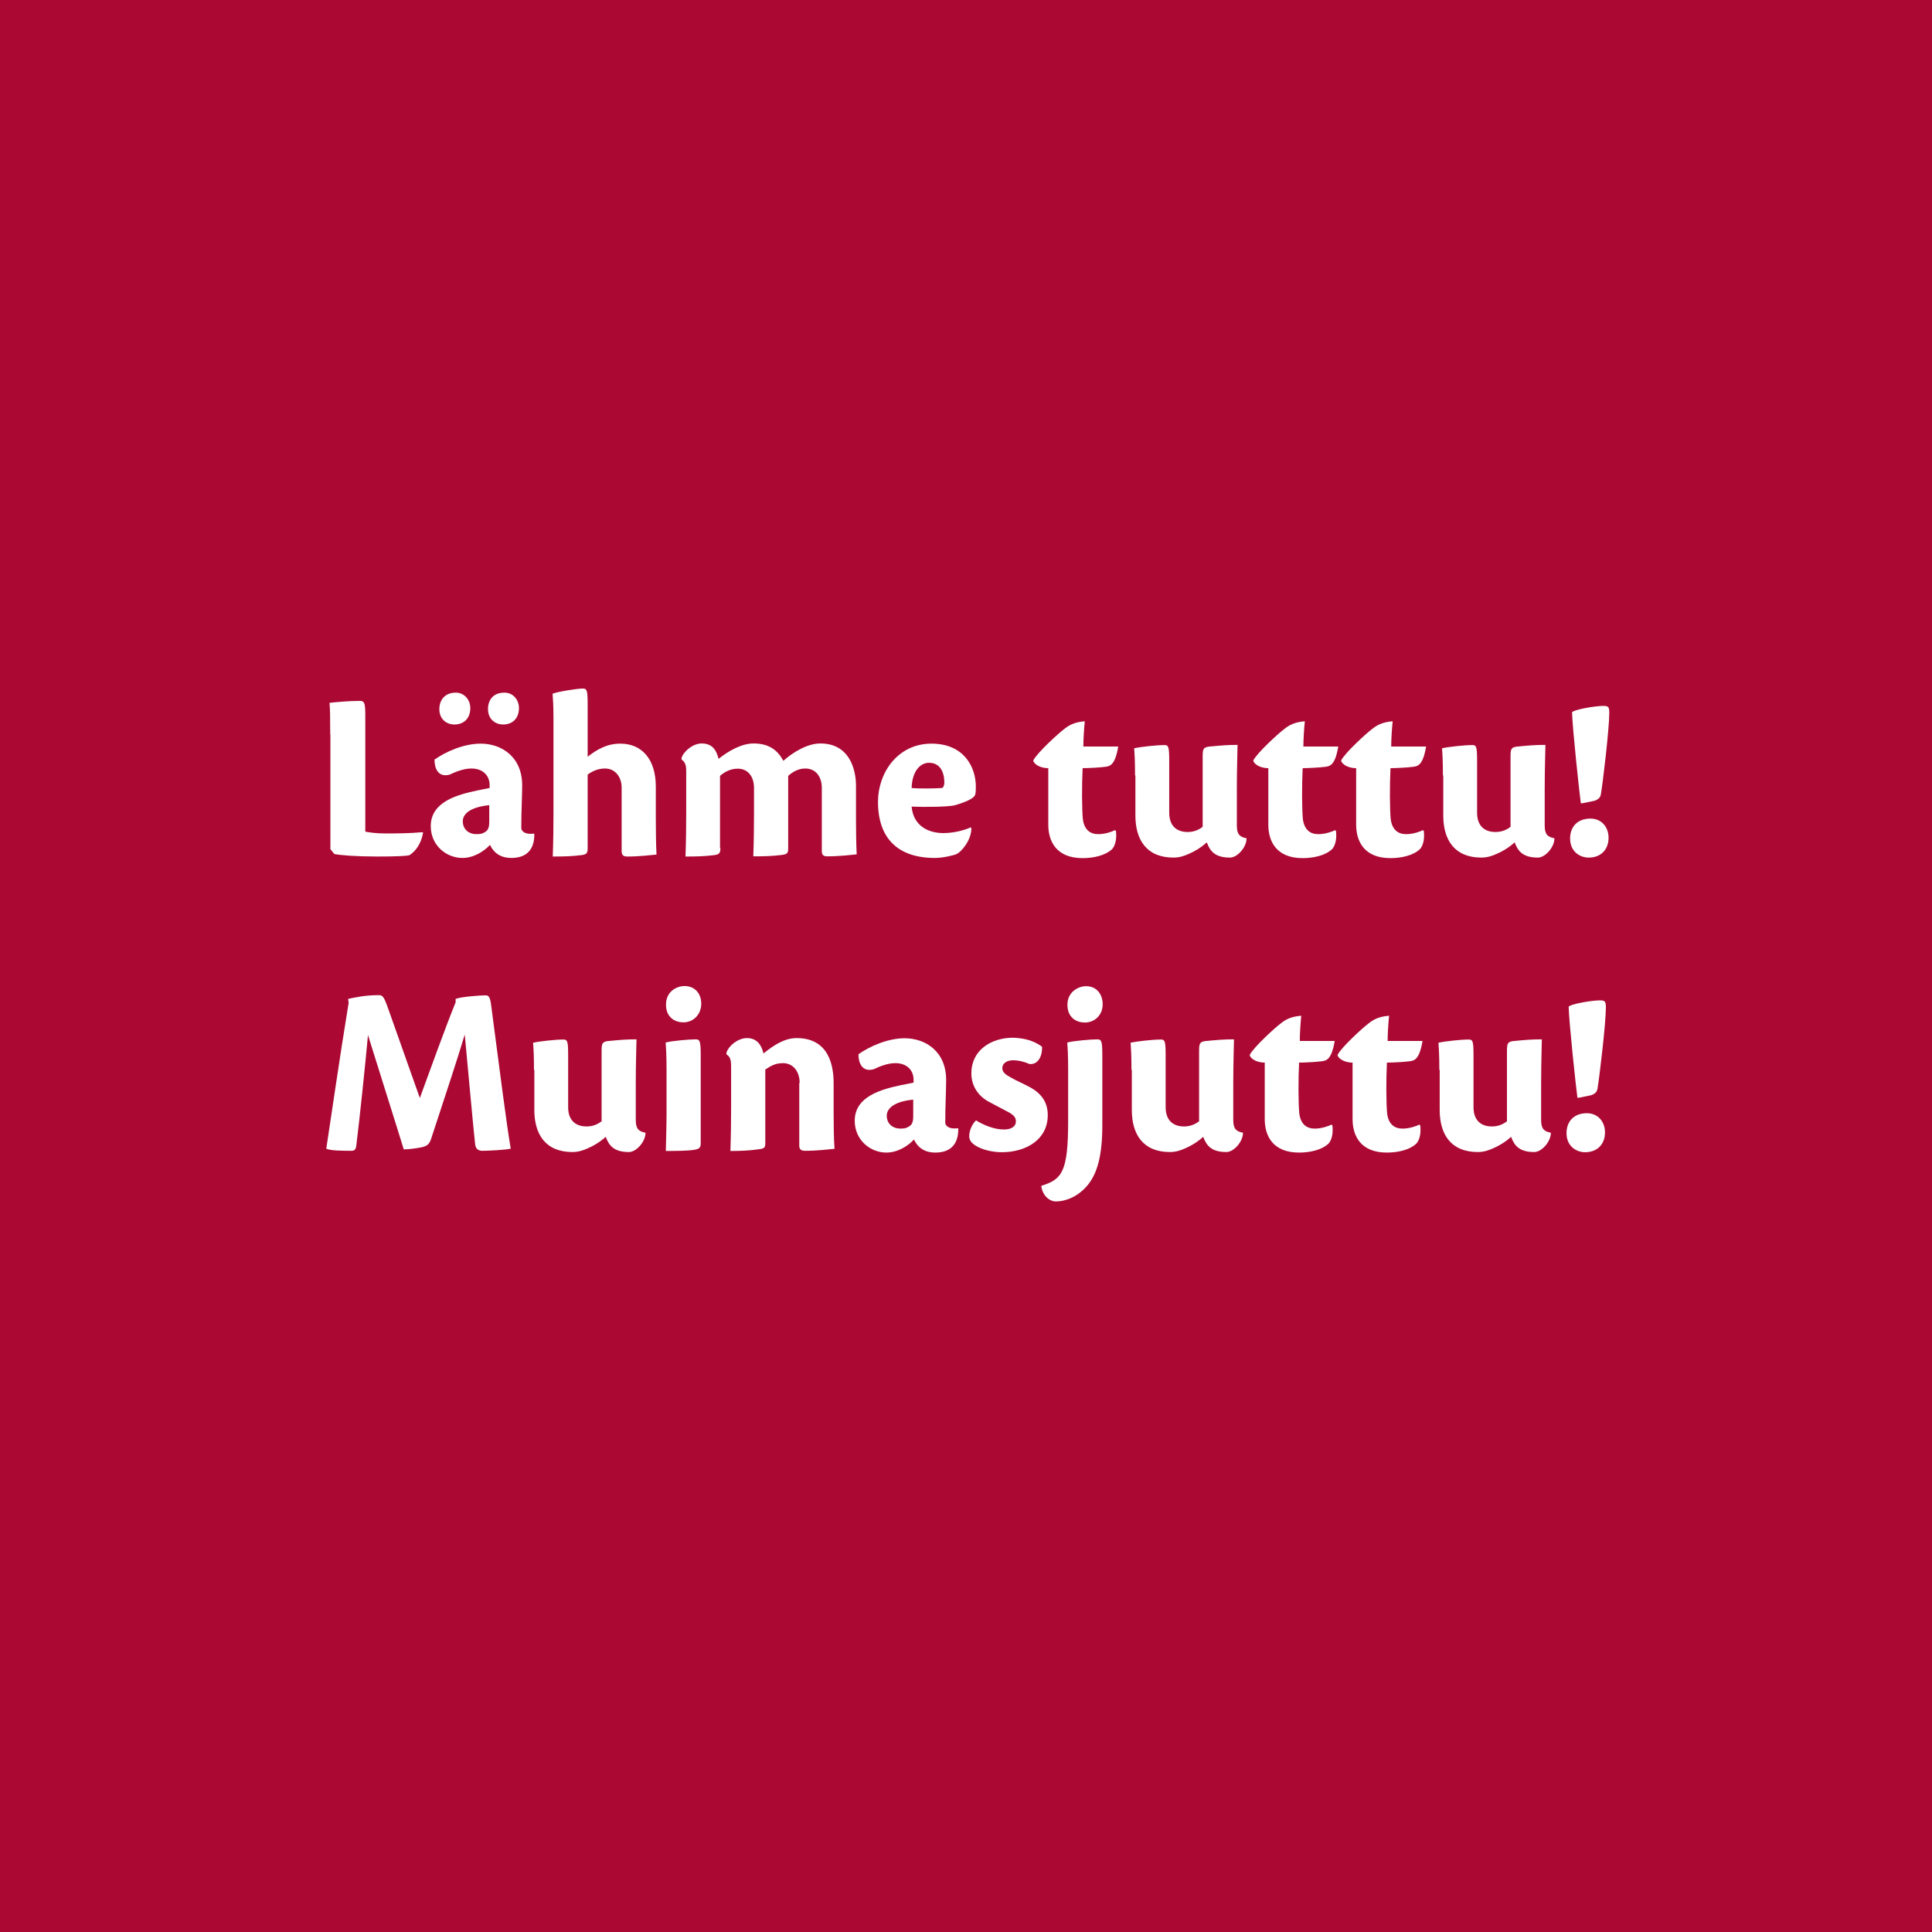 <?xml version="1.0" encoding="utf-8"?>
<!-- Generator: Adobe Illustrator 25.1.0, SVG Export Plug-In . SVG Version: 6.00 Build 0)  -->
<svg version="1.1" xmlns="http://www.w3.org/2000/svg" xmlns:xlink="http://www.w3.org/1999/xlink" x="0px" y="0px"
	 viewBox="0 0 1080 1080" style="enable-background:new 0 0 1080 1080;" xml:space="preserve">
<style type="text/css">
	.st0{fill:#AB0934;}
	.st1{fill:#FFFFFF;}
</style>
<g id="Layer_2">
</g>
<g id="Layer_1">
	<rect class="st0" width="1080" height="1080"/>
	<g>
		<path class="st1" d="M184.6,410.6c0-9.2-0.1-14.8-0.4-17.7c3.3-0.4,11-1.1,17-1.1c2.6,0,3,1.4,3,8.2v64.9c2.6,0.5,6.4,1,11.1,1
			c5.4,0,13.6,0,20.9-0.7l0.3,0.3c-1.1,6.2-4.1,10.3-7.7,12.6c-1.9,0.4-6.9,0.7-17.8,0.7c-11.7,0-20.9-0.7-24.1-1.4l-2.2-2.7V410.6z
			"/>
		<path class="st1" d="M298.7,466.4c0,8.2-4,13.2-12.9,13.2c-5.6,0-9.6-2.5-11.9-7.3c-3.4,3.7-9.2,7.3-15.4,7.3
			c-8.9,0-17.7-6.9-17.7-17.8c0-13.7,15.1-17.6,25.9-19.9c2.5-0.5,5.5-1.1,7-1.4v-1.6c0-5.4-3.8-9.3-10.2-9.3
			c-4.7,0-9.5,2.2-12.1,3.4c-6.7,1.9-8.6-4-8.5-8.4c6.4-4.5,16.5-8.9,25.8-8.9c11.7,0,23.2,7.4,23.2,23.3c0,5.6-0.5,14.7-0.5,23.9
			c0,1.4,1.6,3.2,4.9,3.2c0.7,0,1.6,0,2.2-0.1L298.7,466.4z M262.9,395.8c0,5.8-3.6,9.2-8.9,9.2c-4.1,0-8.4-2.7-8.4-8.6
			c0-5.2,3.2-9.2,9.1-9.2C259.5,387.1,262.9,391.2,262.9,395.8z M266.4,466.3c2.7,0,4.1-0.5,5.9-2.1c0.8-1,1.2-2.3,1.2-4.8v-9.3
			c-12.2,1.2-14.8,5.9-14.8,8.9C258.7,463.7,262.1,466.3,266.4,466.3z M290.1,395.8c0,5.8-3.6,9.2-8.9,9.2c-4,0-8.4-2.7-8.4-8.6
			c0-5.2,3-9.2,9.1-9.2C286.7,387.1,290.1,391.1,290.1,395.8z"/>
		<path class="st1" d="M328.4,423.1c5.6-4.4,11.1-7.4,18.4-7.4c11.9,0,19.8,8.6,19.8,24v18.1c0,6.3,0.1,14.5,0.4,19.9
			c-3.2,0.3-9.5,1.1-16.3,1.1c-2.3,0-3.2-0.8-3.2-3.2c0-7.1,0-23,0-35.3c0-6-3.6-10.7-9.3-10.7c-3.3,0-6.6,1.1-9.7,3.4V474
			c0,2.6-0.3,3.6-3.3,4c-5.5,0.7-10.2,0.8-16.2,0.8c0.3-8.4,0.4-16.7,0.4-24.7v-51.9c0-8.2-0.3-11.5-0.5-14.4
			c2.6-1.1,13.6-2.9,16.9-2.9c2.2,0,2.7,0.7,2.7,9.1V423.1z"/>
		<path class="st1" d="M402.7,474c0,2.5-0.3,3.6-3.3,4c-5.5,0.7-10.2,0.8-16.2,0.8c0.3-8.4,0.4-16.9,0.4-24.8v-22.8
			c0-3.3-0.5-5.2-2.6-6.6v-1c1.5-4.1,6.7-8,11.2-8c6.6,0,8.4,4.5,9.5,8.6c5.5-4.4,12.8-8.6,19.6-8.6c9.1,0,13.7,4.3,16.6,9.7
			c5.4-4.8,13.4-9.7,20.7-9.7c16.2,0,19.9,14.4,19.9,23.6v18c0,6.7,0.1,15.1,0.4,20.4c-3.3,0.3-9.6,1.1-16.5,1.1c-2.1,0-3-0.8-3-2.9
			v-35.4c0-6-3.2-10.8-9.3-10.8c-3.7,0-6.9,1.8-9.5,4.1v40.6c0,2.3-0.3,3.2-3.4,3.6c-5.5,0.7-10.2,0.8-16.1,0.8
			c0.3-8.4,0.4-16.9,0.4-24.8v-13.4c0-6.3-3.3-10.8-9.1-10.8c-3.7,0-7,1.5-9.9,4V474z"/>
		<path class="st1" d="M543,463c0,6.9-5.8,13.3-8.2,14.4c-1.8,0.8-7.8,2.2-12.2,2.2c-20.4,0-31.8-10.7-31.8-31.4
			c0-16.2,11-32.5,29.9-32.5c18.1,0,24.8,13,24.8,24.1c0,2.2-0.1,3.6-0.4,4.5c-0.7,2.1-5.4,4.1-11.2,5.8c-3.3,1-18,1.1-24.3,0.8
			c1,11.1,9.7,14.8,17.8,14.8c6.7,0,13-2.1,15.2-3.2L543,463z M509.6,440.5c3.6,0.4,13.3,0.3,16.9,0c0.7,0,1.4-1.5,1.4-2.9
			c0-6.2-2.5-11.2-8.6-11.2C514.7,426.4,509.9,430.7,509.6,440.5z"/>
		<path class="st1" d="M623.8,464.4c0.5,3.6,0,8.4-2.5,10.6c-3.4,3-9.5,4.7-16.1,4.7c-14.8,0-19.2-9.5-19.2-18.7v-31.6
			c-5.4,0-8.4-2.9-8.4-4.3c2.3-4.5,14.5-15.5,17.1-17.4c2.6-2.1,5.5-4,11.7-4.5c-0.4,4.1-0.8,9.9-0.8,14.1h19.5
			c-1.8,10.8-4.8,11.1-7.7,11.4c-2.3,0.3-8.5,0.7-12.2,0.7c-0.5,9.9-0.4,22.6,0.1,28.3c0.7,6,4,8.6,8.6,8.6c4.1,0,8-1.5,9.3-2.2
			L623.8,464.4z"/>
		<path class="st1" d="M634.5,433.5c0-8.5-0.3-12.6-0.5-15.2c3.3-0.8,12.6-1.8,16.9-1.8c2.2,0,2.7,0.7,2.7,8.6c0,9.1,0,19.3,0,29.2
			c0,8.8,5.8,10.8,10.2,10.8c3.6,0,6.3-1.2,8.5-2.9v-39.2c0-4.3,0.4-5.1,3.2-5.6c7.1-0.7,10.8-1,16.3-1c0,2.9-0.4,12.8-0.4,24.8
			v20.3c0,5.1,1.8,6.4,5.4,7.1v0.8c-0.5,4.9-5.4,10-9.2,10c-8.2,0-11.1-3.4-13-8.5c-3.3,3-7.1,5.2-10,6.4c-2.6,1.2-5.4,2.1-8.6,2.1
			c-15.1,0-21.3-10-21.3-23.5V433.5z"/>
		<path class="st1" d="M746.8,464.4c0.5,3.6,0,8.4-2.5,10.6c-3.4,3-9.5,4.7-16.1,4.7c-14.8,0-19.2-9.5-19.2-18.7v-31.6
			c-5.4,0-8.4-2.9-8.4-4.3c2.3-4.5,14.5-15.5,17.1-17.4c2.6-2.1,5.5-4,11.7-4.5c-0.4,4.1-0.8,9.9-0.8,14.1h19.5
			c-1.8,10.8-4.8,11.1-7.7,11.4c-2.3,0.3-8.5,0.7-12.2,0.7c-0.5,9.9-0.4,22.6,0.1,28.3c0.7,6,4,8.6,8.6,8.6c4.1,0,8-1.5,9.3-2.2
			L746.8,464.4z"/>
		<path class="st1" d="M795.9,464.4c0.5,3.6,0,8.4-2.5,10.6c-3.4,3-9.5,4.7-16.1,4.7c-14.8,0-19.2-9.5-19.2-18.7v-31.6
			c-5.4,0-8.4-2.9-8.4-4.3c2.3-4.5,14.5-15.5,17.1-17.4c2.6-2.1,5.5-4,11.7-4.5c-0.4,4.1-0.8,9.9-0.8,14.1h19.5
			c-1.8,10.8-4.8,11.1-7.7,11.4c-2.3,0.3-8.5,0.7-12.2,0.7c-0.5,9.9-0.4,22.6,0.1,28.3c0.7,6,4,8.6,8.6,8.6c4.1,0,8-1.5,9.3-2.2
			L795.9,464.4z"/>
		<path class="st1" d="M806.6,433.5c0-8.5-0.3-12.6-0.5-15.2c3.3-0.8,12.6-1.8,16.9-1.8c2.2,0,2.7,0.7,2.7,8.6c0,9.1,0,19.3,0,29.2
			c0,8.8,5.8,10.8,10.2,10.8c3.6,0,6.3-1.2,8.5-2.9v-39.2c0-4.3,0.4-5.1,3.2-5.6c7.1-0.7,10.8-1,16.3-1c0,2.9-0.4,12.8-0.4,24.8
			v20.3c0,5.1,1.8,6.4,5.4,7.1v0.8c-0.5,4.9-5.4,10-9.2,10c-8.2,0-11.1-3.4-13-8.5c-3.3,3-7.1,5.2-10,6.4c-2.6,1.2-5.4,2.1-8.6,2.1
			c-15.1,0-21.3-10-21.3-23.5V433.5z"/>
		<path class="st1" d="M899.2,468.3c0,6.7-4.4,11.1-11.1,11.1c-4.9,0-10.4-3.3-10.4-10.7c0-6.2,3.8-11.1,11.4-11.1
			C895.3,457.6,899.2,462.4,899.2,468.3z M899.6,398.5c0,8.8-3.6,39.2-4.7,45.5c-0.4,2.5-2.2,3-3.4,3.6c-3.8,0.8-6.9,1.5-7.8,1.5
			c-0.8-5.6-4.8-43.1-4.9-50.9c0.5-1.4,12.6-3.6,17.6-3.6C898.8,394.7,899.6,394.8,899.6,398.5z"/>
		<path class="st1" d="M254.6,558.5c2.2-1.2,13.2-2.1,16.9-2.1c1.5,0,2.3,0.8,2.9,4.4L281,611c1.9,14.4,3.4,24.6,4.5,31.1
			c-2.5,0.7-12.8,1.2-15.8,1.2c-1.9,0-3.8-0.7-4.1-3.7c-0.7-6.7-1.5-14.7-2.9-30l-2.9-31.3c-3.3,11.2-10.2,32.2-18.8,58.3
			c-1,3-2.2,4.1-5.6,4.8c-2.9,0.5-6.4,1.1-9.7,1.1c-2.9-9.6-14.5-46.2-20-63.9c-1.4,15.5-4.5,45.5-6.6,62.4c-0.3,1.5-1,2.3-2.6,2.3
			c-4.4,0-11.9,0-14.1-1.2c2.3-14.8,7.3-49.9,12.5-81.5l-0.3-2.2c3.8-0.8,9.3-2.1,17-2.1c2.2-0.1,3,0.8,5.1,6.7l18,50.8
			c5.8-15.8,14.3-39.5,20-53.5V558.5z"/>
		<path class="st1" d="M298.5,598.1c0-8.5-0.3-12.6-0.5-15.2c3.3-0.8,12.6-1.8,16.9-1.8c2.2,0,2.7,0.7,2.7,8.6c0,9.1,0,19.3,0,29.2
			c0,8.8,5.8,10.8,10.2,10.8c3.6,0,6.3-1.2,8.5-2.9v-39.2c0-4.3,0.4-5.1,3.2-5.6c7.1-0.7,10.8-1,16.3-1c0,2.9-0.4,12.8-0.4,24.8
			v20.3c0,5.1,1.8,6.4,5.4,7.1v0.8c-0.5,4.9-5.4,10-9.2,10c-8.2,0-11.1-3.4-13-8.5c-3.3,3-7.1,5.2-10,6.4c-2.6,1.2-5.4,2.1-8.6,2.1
			c-15.1,0-21.3-10-21.3-23.5V598.1z"/>
		<path class="st1" d="M391.7,639.3c0,2.5-1.1,3.2-4.7,3.6c-3,0.4-8.8,0.5-14.8,0.5c0.1-5.6,0.4-13.6,0.4-21.7v-23.5
			c0-8.5-0.3-12.8-0.5-15.4c3.4-1,13.6-1.8,16.7-1.8c2.3,0,2.9,0.7,2.9,8.6V639.3z M392,561.1c0,5.9-4.3,10.4-10,10.4
			c-4.5,0-9.7-2.6-9.7-9.9c0-7.7,6.4-10.4,10.3-10.4C388.4,551.2,392,555.3,392,561.1z"/>
		<path class="st1" d="M447,605.3c0-6.7-4-11-9.2-11c-4.5,0-7,1.6-10,3.6V639c0,2.3-0.3,3-3.3,3.4c-5.5,0.8-10.3,1-16.2,1
			c0.3-8.4,0.4-16.9,0.4-24.8v-22.2c0-3.7-0.4-5.6-2.6-7v-1c1.4-4.1,6.6-8.1,11.5-8.1c5.8,0,8.2,4.3,9.2,8.6
			c5.9-4.8,11.9-8.6,18.5-8.6c18.2,0,20.7,15.6,20.7,25.2v16.3c0,6.7,0.1,15.1,0.5,20.4c-3.3,0.3-9.6,1.1-16.5,1.1
			c-2.2,0-3.2-0.8-3.2-2.9V605.3z"/>
		<path class="st1" d="M535.7,631.1c0,8.2-4,13.2-12.9,13.2c-5.6,0-9.6-2.5-11.9-7.3c-3.4,3.7-9.2,7.3-15.4,7.3
			c-8.9,0-17.7-6.9-17.7-17.8c0-13.7,15.1-17.6,25.9-19.9c2.5-0.5,5.5-1.1,7-1.4v-1.6c0-5.4-3.8-9.3-10.2-9.3
			c-4.7,0-9.5,2.2-12.1,3.4c-6.7,1.9-8.6-4-8.5-8.4c6.4-4.5,16.5-8.9,25.8-8.9c11.7,0,23.2,7.4,23.2,23.3c0,5.6-0.5,14.7-0.5,23.9
			c0,1.4,1.6,3.2,4.9,3.2c0.7,0,1.6,0,2.2-0.1L535.7,631.1z M503.4,630.9c2.7,0,4.1-0.5,5.9-2.1c0.8-1,1.2-2.3,1.2-4.8v-9.3
			c-12.2,1.2-14.8,5.9-14.8,8.9C495.7,628.3,499.1,630.9,503.4,630.9z"/>
		<path class="st1" d="M582.5,585.1c0.3,4.1-1.6,10.2-7,9.7c-2.7-1.2-6-2.1-9.2-2.1c-3.7,0-6,1.9-6,4.4c0,2.3,1.9,3.7,4.7,5.2
			c2.3,1.4,8.1,4,10.8,5.5c7.3,4,9.9,9.3,9.9,15.6c0,13.7-12.2,20.7-25.7,20.7c-4.7,0-10.6-1.2-14.5-3.6c-2.2-1.4-3.7-2.9-3.7-5.4
			c0-3.3,1.8-6.9,3.8-8.8c4,2.5,10,5.1,15.6,5.1c4.3,0,6.7-1.8,6.7-4.5c0-2.2-1.1-3.6-4.7-5.5c-3.3-1.8-7-3.6-10.6-5.6
			c-5.5-3-9.6-8.5-9.6-15.8c0-12.9,11-19.9,23.3-19.9C572.2,580.3,577.5,581.5,582.5,585.1z"/>
		<path class="st1" d="M582.1,662.9c11.5-3.7,15-7.4,15-36.4v-28.7c0-8.4-0.3-12.5-0.5-15c3.4-1,13.6-1.8,16.7-1.8
			c2.3,0,2.9,0.7,2.9,8.6v39.4c0,16.7-2.7,26.8-8.2,33.5c-5.8,7-13,9.1-17.7,9.1c-4,0-7.5-3.6-8.2-8.4L582.1,662.9z M616.4,561.4
			c0,5.9-4.3,10.2-10,10.2c-4.5,0-9.7-2.6-9.7-9.9c0-7.5,6.4-10.4,10.3-10.4C612.9,551.2,616.4,555.7,616.4,561.4z"/>
		<path class="st1" d="M632.5,598.1c0-8.5-0.3-12.6-0.5-15.2c3.3-0.8,12.6-1.8,16.9-1.8c2.2,0,2.7,0.7,2.7,8.6c0,9.1,0,19.3,0,29.2
			c0,8.8,5.8,10.8,10.2,10.8c3.6,0,6.3-1.2,8.5-2.9v-39.2c0-4.3,0.4-5.1,3.2-5.6c7.1-0.7,10.8-1,16.3-1c0,2.9-0.4,12.8-0.4,24.8
			v20.3c0,5.1,1.8,6.4,5.4,7.1v0.8c-0.5,4.9-5.4,10-9.2,10c-8.2,0-11.1-3.4-13-8.5c-3.3,3-7.1,5.2-10,6.4c-2.6,1.2-5.4,2.1-8.6,2.1
			c-15.1,0-21.3-10-21.3-23.5V598.1z"/>
		<path class="st1" d="M744.8,629c0.5,3.6,0,8.4-2.5,10.6c-3.4,3-9.5,4.7-16.1,4.7c-14.8,0-19.2-9.5-19.2-18.7V594
			c-5.4,0-8.4-2.9-8.4-4.3c2.3-4.5,14.5-15.5,17.1-17.4c2.6-2.1,5.5-4,11.7-4.5c-0.4,4.1-0.8,9.9-0.8,14.1h19.5
			c-1.8,10.8-4.8,11.1-7.7,11.4c-2.3,0.3-8.5,0.7-12.2,0.7c-0.5,9.9-0.4,22.6,0.1,28.3c0.7,6,4,8.6,8.6,8.6c4.1,0,8-1.5,9.3-2.2
			L744.8,629z"/>
		<path class="st1" d="M793.9,629c0.5,3.6,0,8.4-2.5,10.6c-3.4,3-9.5,4.7-16.1,4.7c-14.8,0-19.2-9.5-19.2-18.7V594
			c-5.4,0-8.4-2.9-8.4-4.3c2.3-4.5,14.5-15.5,17.1-17.4c2.6-2.1,5.5-4,11.7-4.5c-0.4,4.1-0.8,9.9-0.8,14.1h19.5
			c-1.8,10.8-4.8,11.1-7.7,11.4c-2.3,0.3-8.5,0.7-12.2,0.7c-0.5,9.9-0.4,22.6,0.1,28.3c0.7,6,4,8.6,8.6,8.6c4.1,0,8-1.5,9.3-2.2
			L793.9,629z"/>
		<path class="st1" d="M804.6,598.1c0-8.5-0.3-12.6-0.5-15.2c3.3-0.8,12.6-1.8,16.9-1.8c2.2,0,2.7,0.7,2.7,8.6c0,9.1,0,19.3,0,29.2
			c0,8.8,5.8,10.8,10.2,10.8c3.6,0,6.3-1.2,8.5-2.9v-39.2c0-4.3,0.4-5.1,3.2-5.6c7.1-0.7,10.8-1,16.3-1c0,2.9-0.4,12.8-0.4,24.8
			v20.3c0,5.1,1.8,6.4,5.4,7.1v0.8c-0.5,4.9-5.4,10-9.2,10c-8.2,0-11.1-3.4-13-8.5c-3.3,3-7.1,5.2-10,6.4c-2.6,1.2-5.4,2.1-8.6,2.1
			c-15.1,0-21.3-10-21.3-23.5V598.1z"/>
		<path class="st1" d="M897.2,633c0,6.7-4.4,11.1-11.1,11.1c-4.9,0-10.4-3.3-10.4-10.7c0-6.2,3.8-11.1,11.4-11.1
			C893.3,622.3,897.2,627.1,897.2,633z M897.7,563.1c0,8.8-3.6,39.2-4.7,45.5c-0.4,2.5-2.2,3-3.4,3.6c-3.8,0.8-6.9,1.5-7.8,1.5
			c-0.8-5.6-4.8-43.1-4.9-50.9c0.5-1.4,12.6-3.6,17.6-3.6C896.8,559.3,897.7,559.4,897.7,563.1z"/>
	</g>
</g>
</svg>
